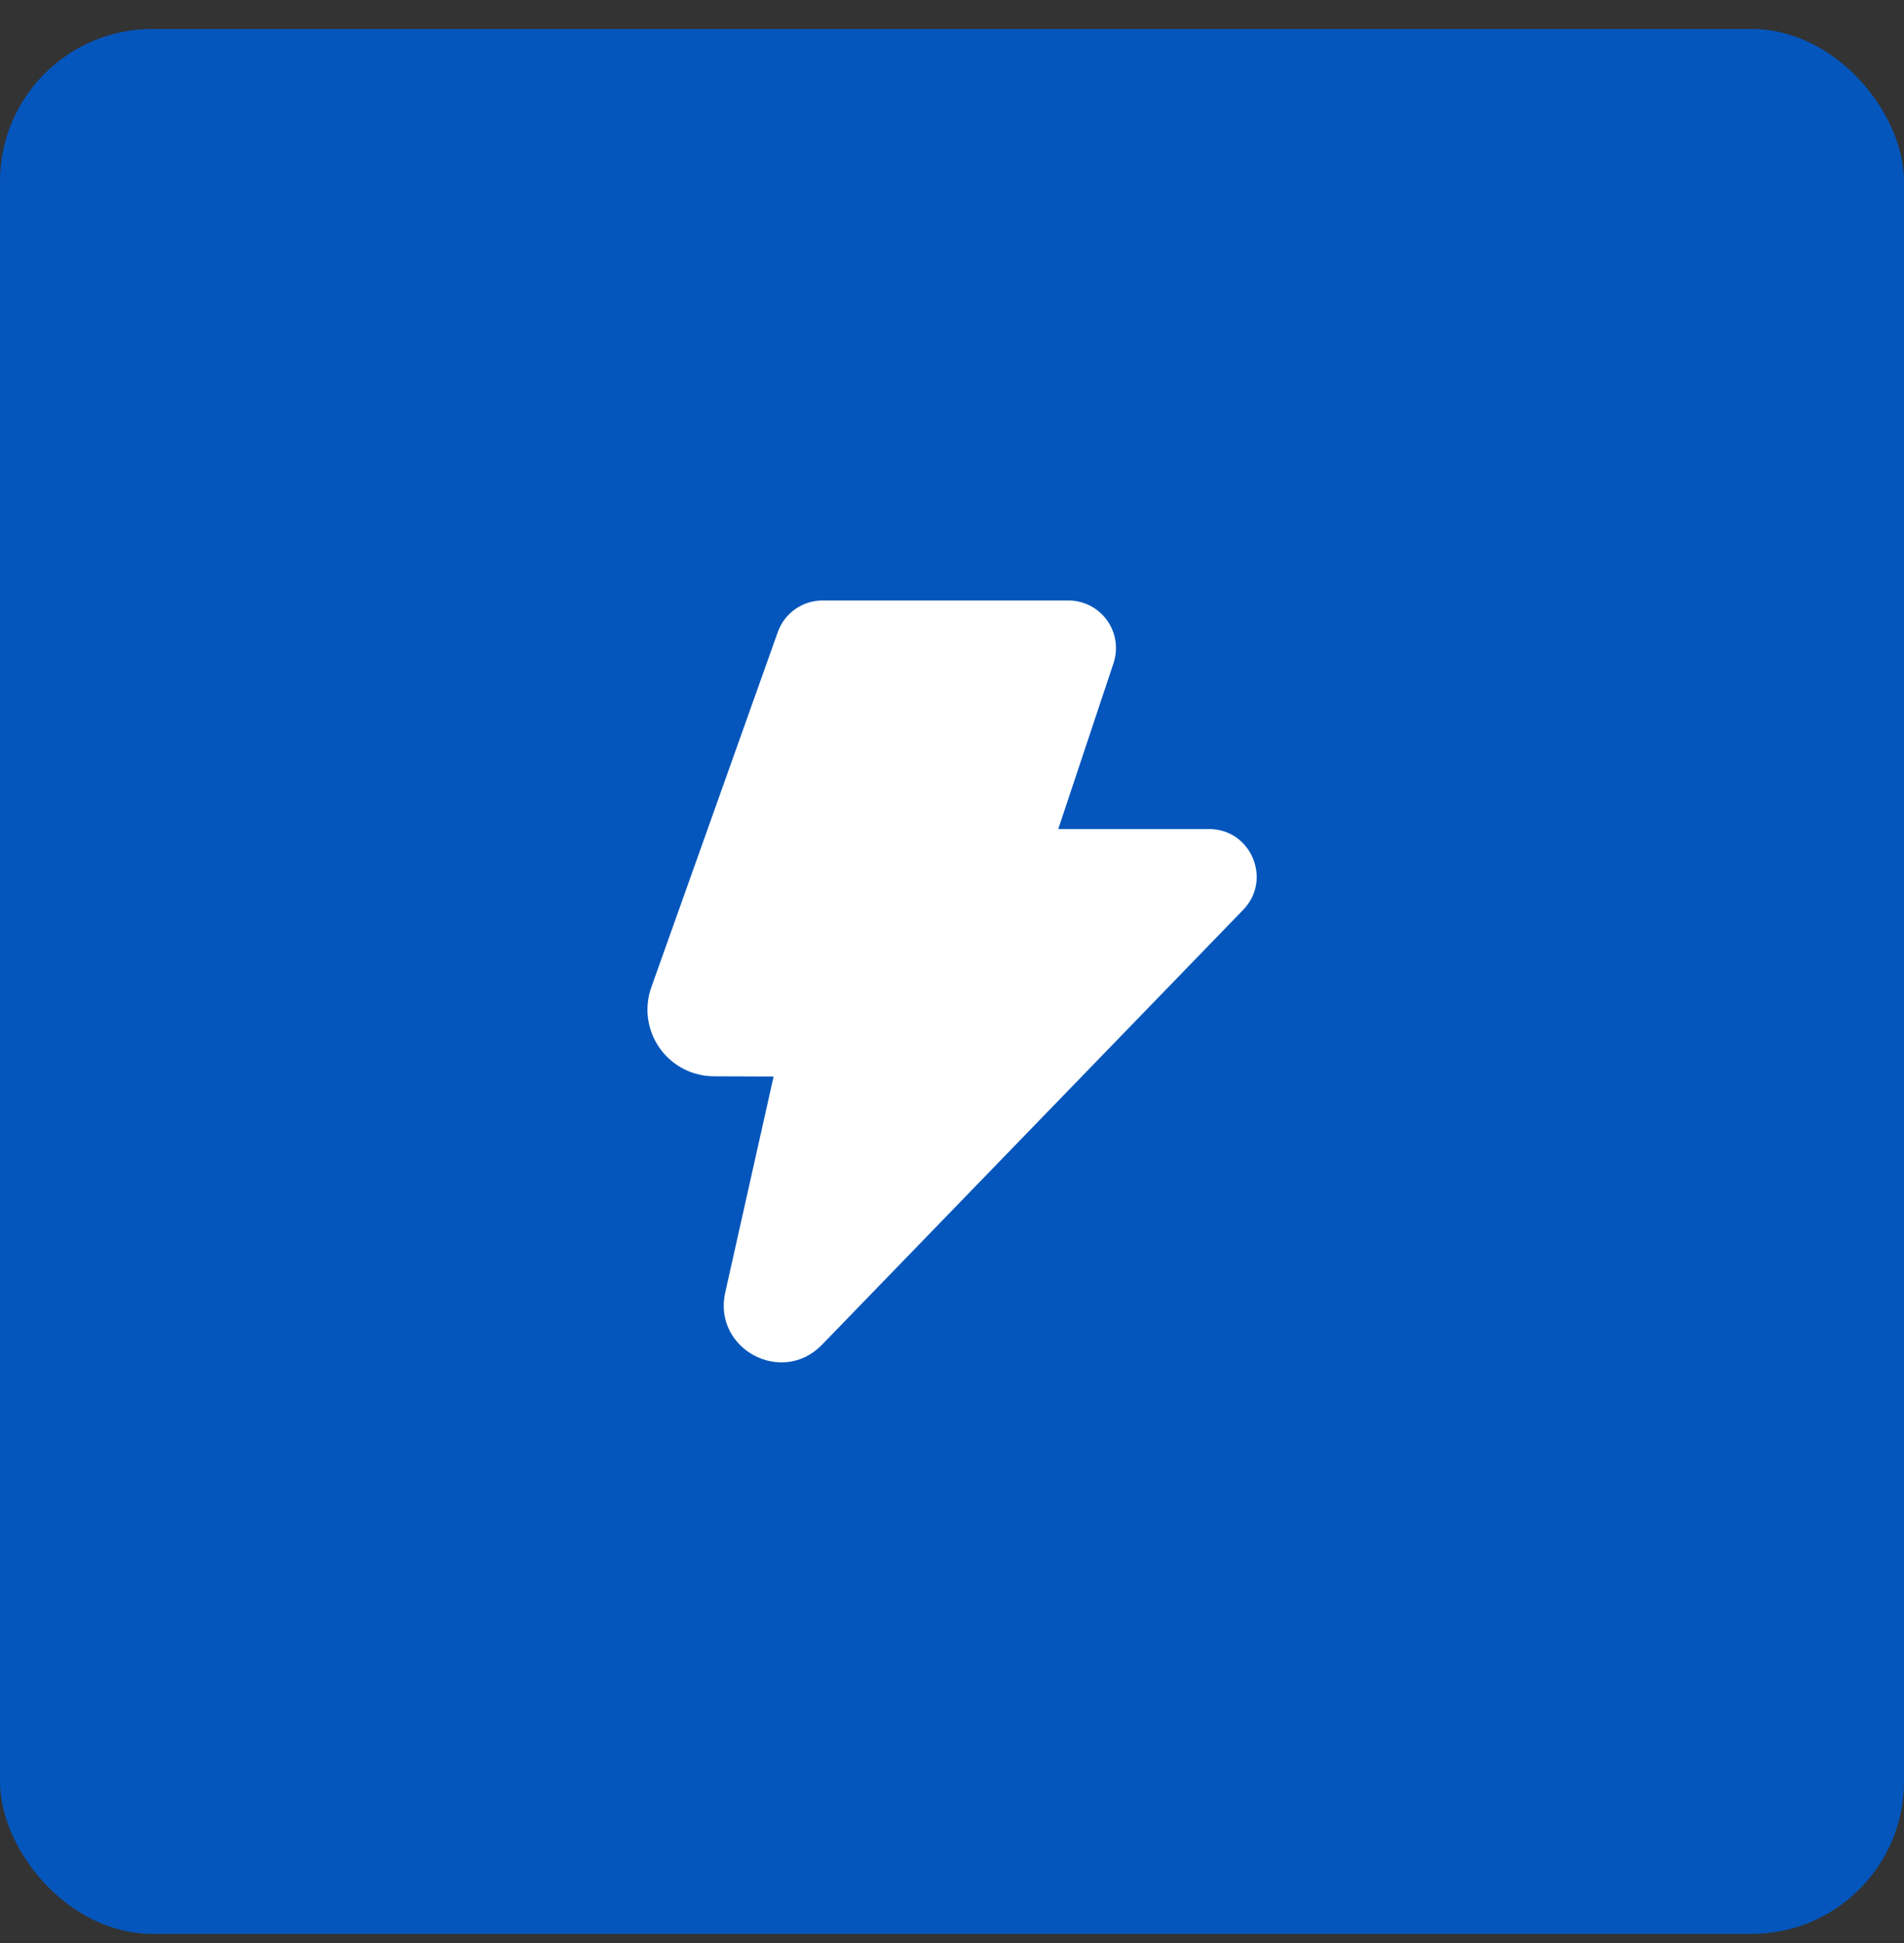 <svg width="50" height="51" viewBox="0 0 50 51" fill="none" xmlns="http://www.w3.org/2000/svg">
<rect x="0" y="0" width="50" height="51" fill="#333333" stroke="none"/>
<rect y="0.761" width="50" height="50" rx="4" fill="#0456BC"/>
<path d="M20.425 16.591C20.512 16.348 20.671 16.137 20.882 15.989C21.093 15.84 21.345 15.761 21.603 15.761H28.056C28.254 15.761 28.449 15.808 28.625 15.898C28.802 15.988 28.954 16.119 29.07 16.28C29.186 16.44 29.262 16.626 29.292 16.822C29.322 17.018 29.304 17.218 29.242 17.406L27.79 21.761H31.75C32.853 21.761 33.415 23.088 32.647 23.881L21.586 35.297C20.532 36.385 18.714 35.403 19.045 33.925L20.315 28.257L18.745 28.251C18.465 28.25 18.19 28.181 17.942 28.052C17.694 27.922 17.481 27.735 17.32 27.506C17.16 27.277 17.056 27.014 17.018 26.736C16.981 26.459 17.01 26.177 17.104 25.914L20.425 16.591Z" fill="white"/>
</svg>
